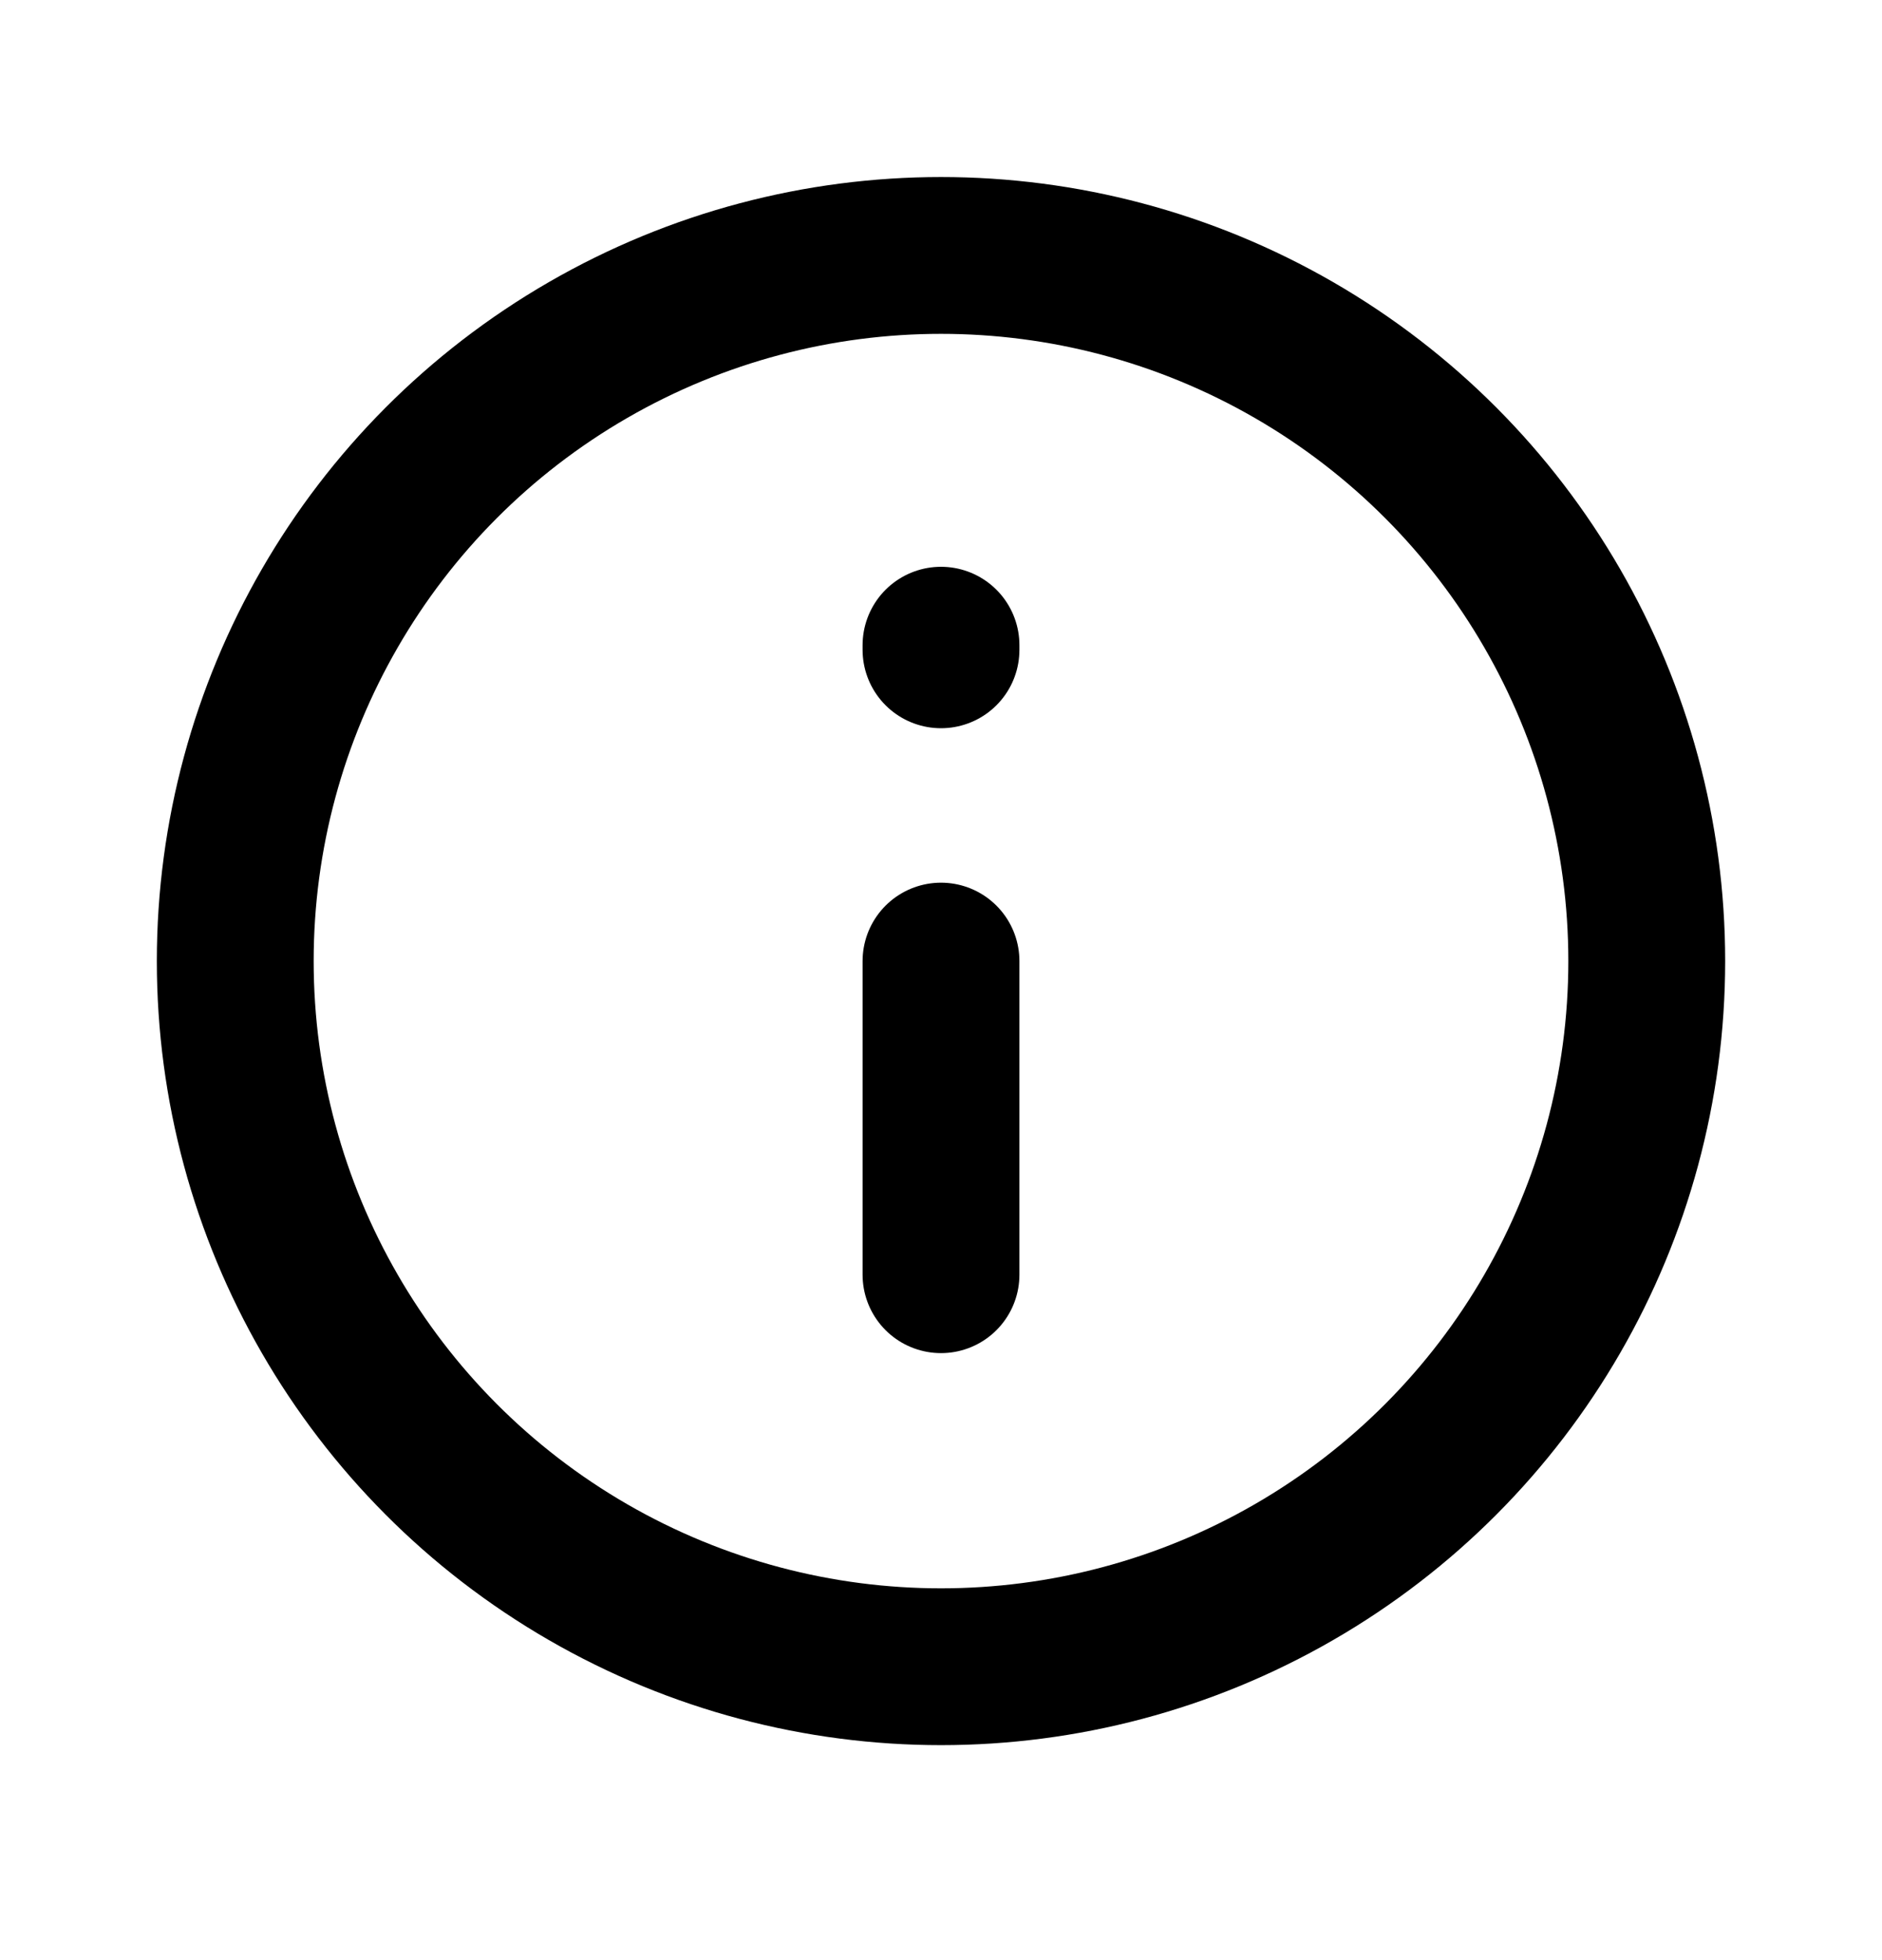 <svg width="24" height="25" viewBox="0 0 24 25" fill="none" xmlns="http://www.w3.org/2000/svg">
<circle cx="12" cy="12.258" r="9" stroke="black" stroke-width="2"/>
<path d="M12 16.258L12 12.258" stroke="black" stroke-width="2" stroke-linecap="round"/>
<path d="M12 8.229V8.288" stroke="black" stroke-width="2" stroke-linecap="round"/>
</svg>
